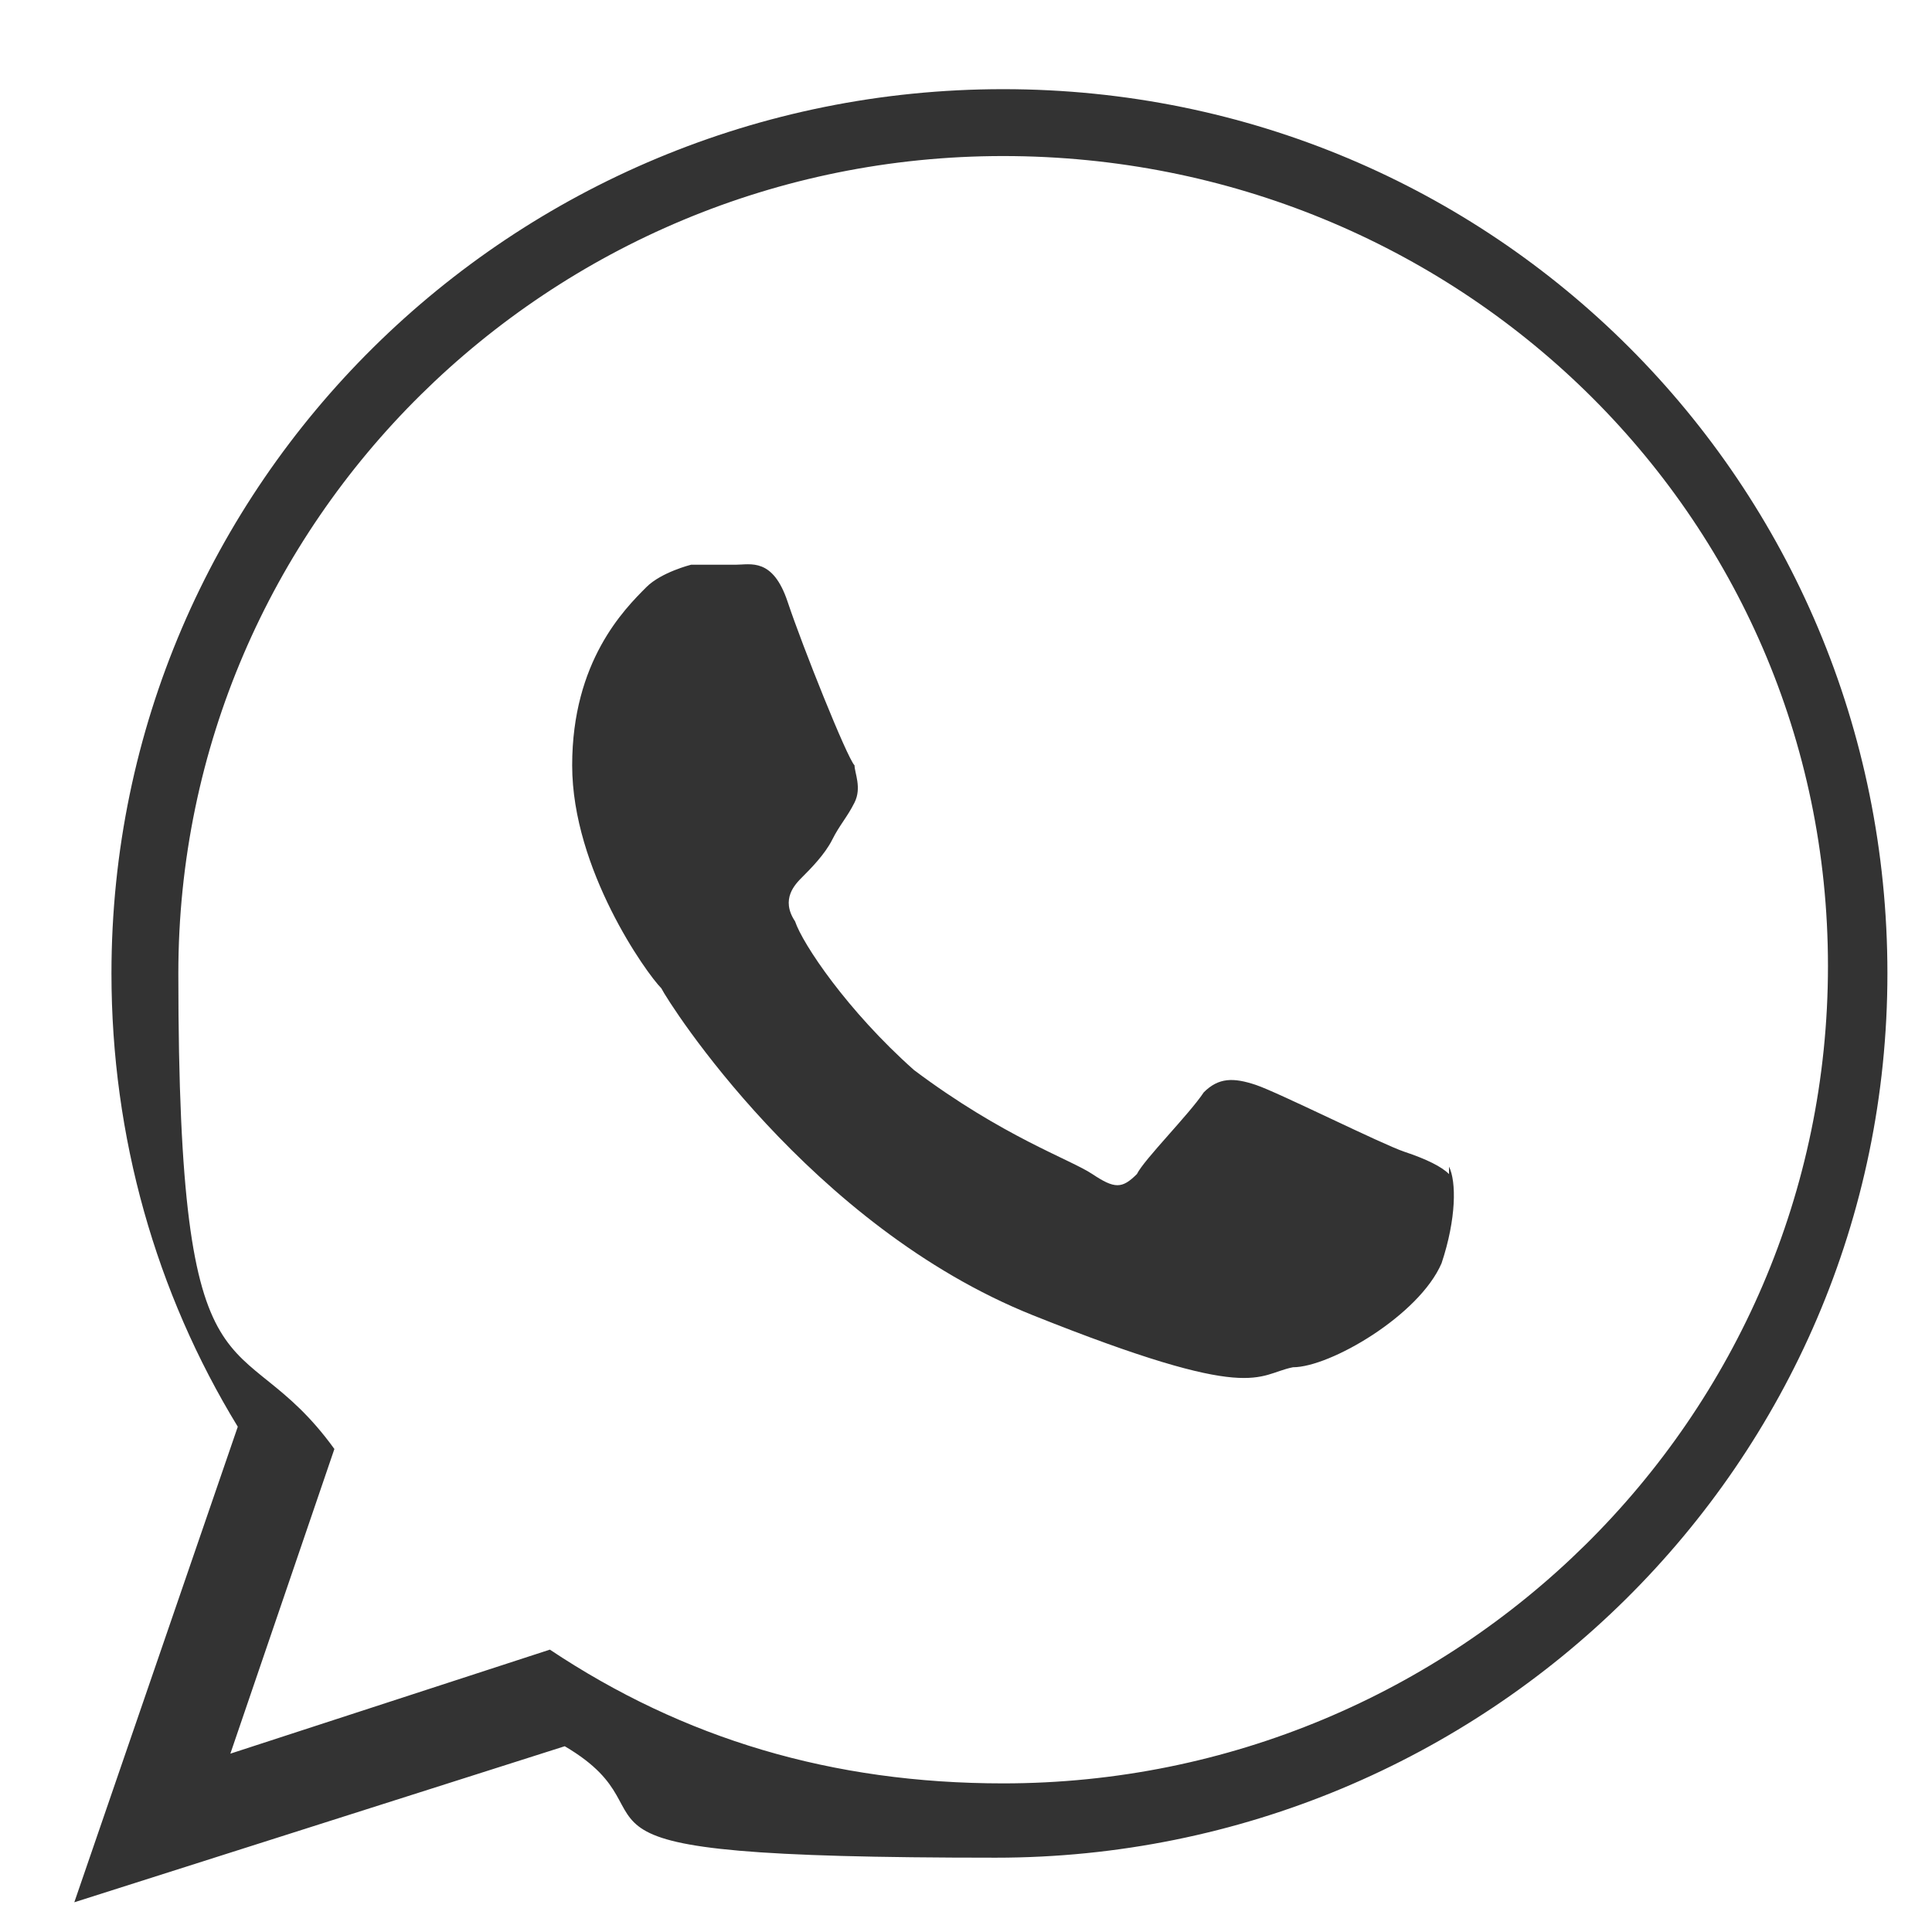 <?xml version="1.0" encoding="UTF-8"?>
<svg xmlns="http://www.w3.org/2000/svg" version="1.1" viewBox="0 0 26 26">
  <defs>
    <style>
      .cls-1 {
        fill: #333;
      }
    </style>
  </defs>
  <!-- Generator: Adobe Illustrator 28.7.1, SVG Export Plug-In . SVG Version: 1.2.0 Build 142)  -->
  <g>
    <g id="Camada_1">
      <path class="cls-1" d="M25.4,13.1c0,6.6-5.4,11.9-12,11.9s-4.1-.5-5.8-1.5l-6.6,2.1,2.2-6.4c-1.1-1.8-1.7-3.9-1.7-6.1C1.5,6.5,6.9,1.2,13.5,1.2c6.6,0,11.9,5.3,11.9,11.9h0ZM13.5,2.1C7.4,2.1,2.4,7,2.4,13.1s.8,4.6,2.1,6.4l-1.4,4.1,4.3-1.4c1.8,1.2,3.8,1.8,6.1,1.8,6.1,0,11.1-4.9,11.1-11S19.6,2.1,13.5,2.1h0ZM19.5,15.8c-.1-.1-.3-.2-.6-.3-.3-.1-1.7-.8-2-.9-.3-.1-.5-.1-.7.1-.2.3-.8.9-.9,1.1-.2.2-.3.2-.6,0s-1.2-.5-2.4-1.4c-.9-.8-1.5-1.7-1.6-2-.2-.3,0-.5.1-.6s.3-.3.4-.5c.1-.2.2-.3.3-.5s0-.4,0-.5c-.1-.1-.7-1.6-.9-2.2s-.5-.5-.7-.5h-.6c0,0-.4.1-.6.3-.3.3-1,1-1,2.4s1,2.8,1.2,3c.1.2,2,3.2,5,4.4,3,1.2,3,.8,3.5.7.5,0,1.7-.7,2-1.4.2-.6.2-1.1.1-1.3h0Z"/>
    </g>
  </g>
</svg>